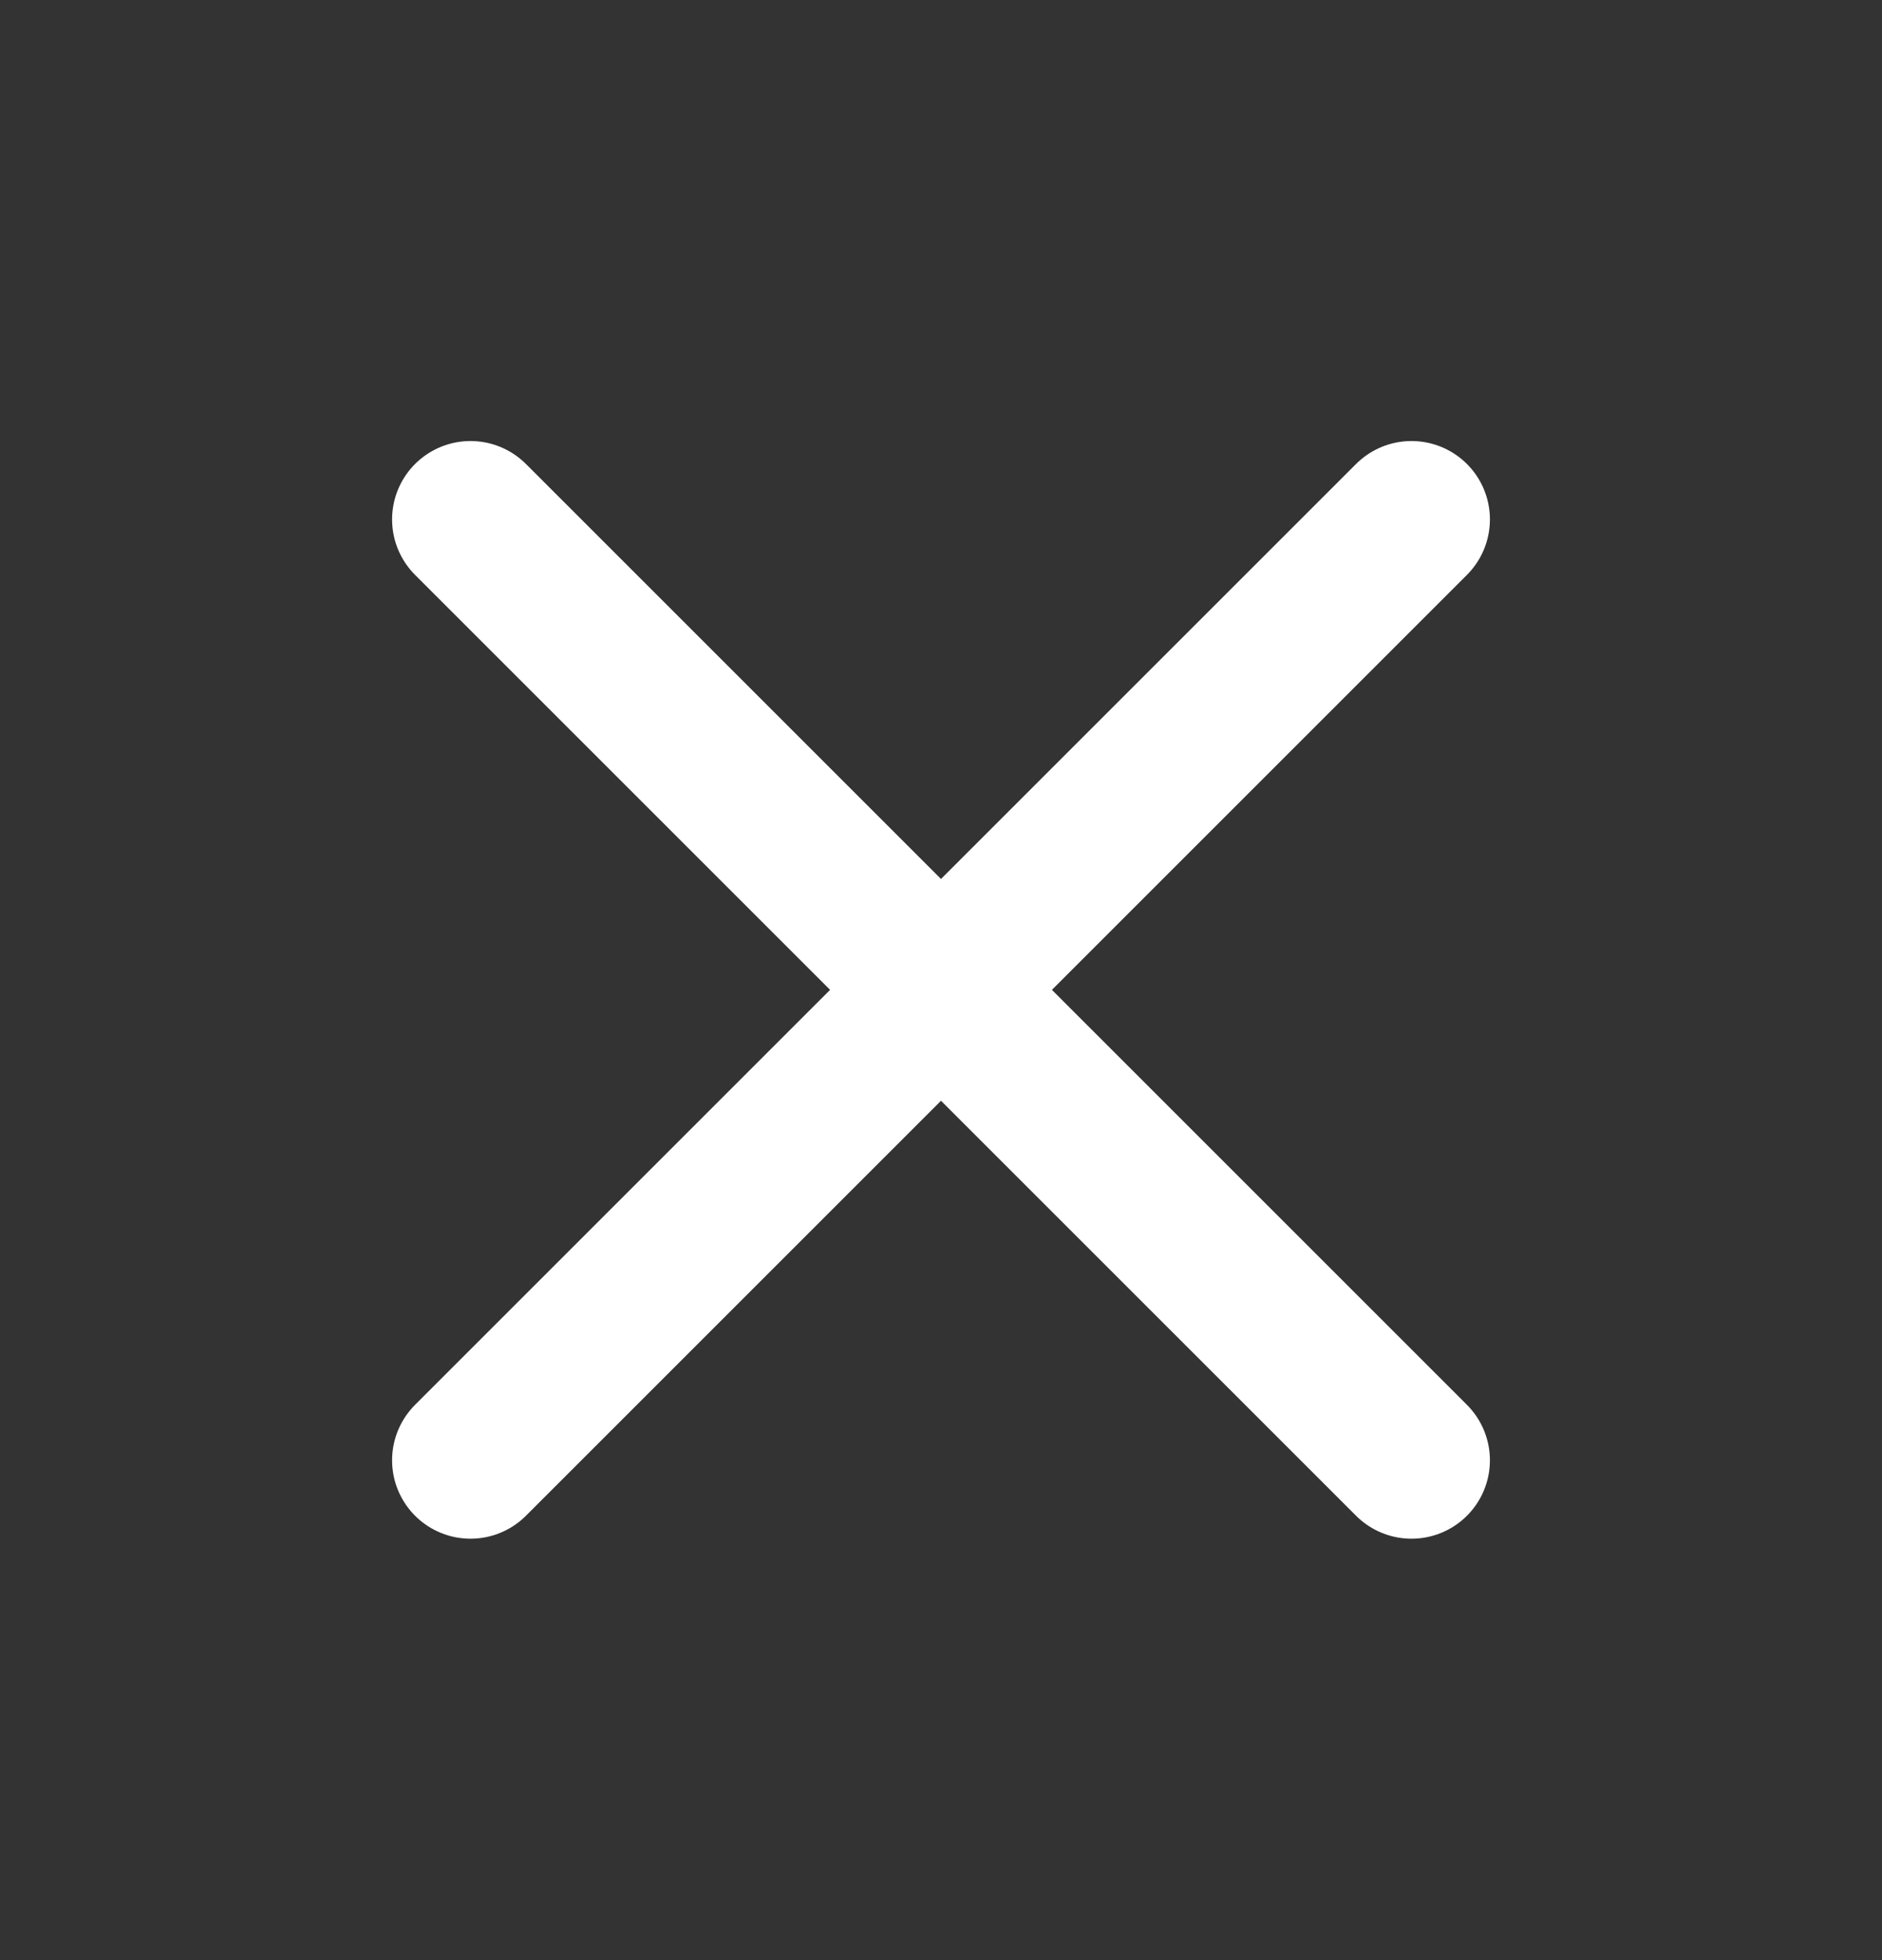 <svg width="24" height="25" viewBox="0 0 24 25" fill="none" xmlns="http://www.w3.org/2000/svg">
<rect x="0" y="0" width="24" height="25" fill="#333333" stroke="none"/>
<path d="M18 6.625L6 18.625M18 18.625L6 6.625" stroke="white" stroke-width="2" stroke-linecap="round"/>
</svg>
